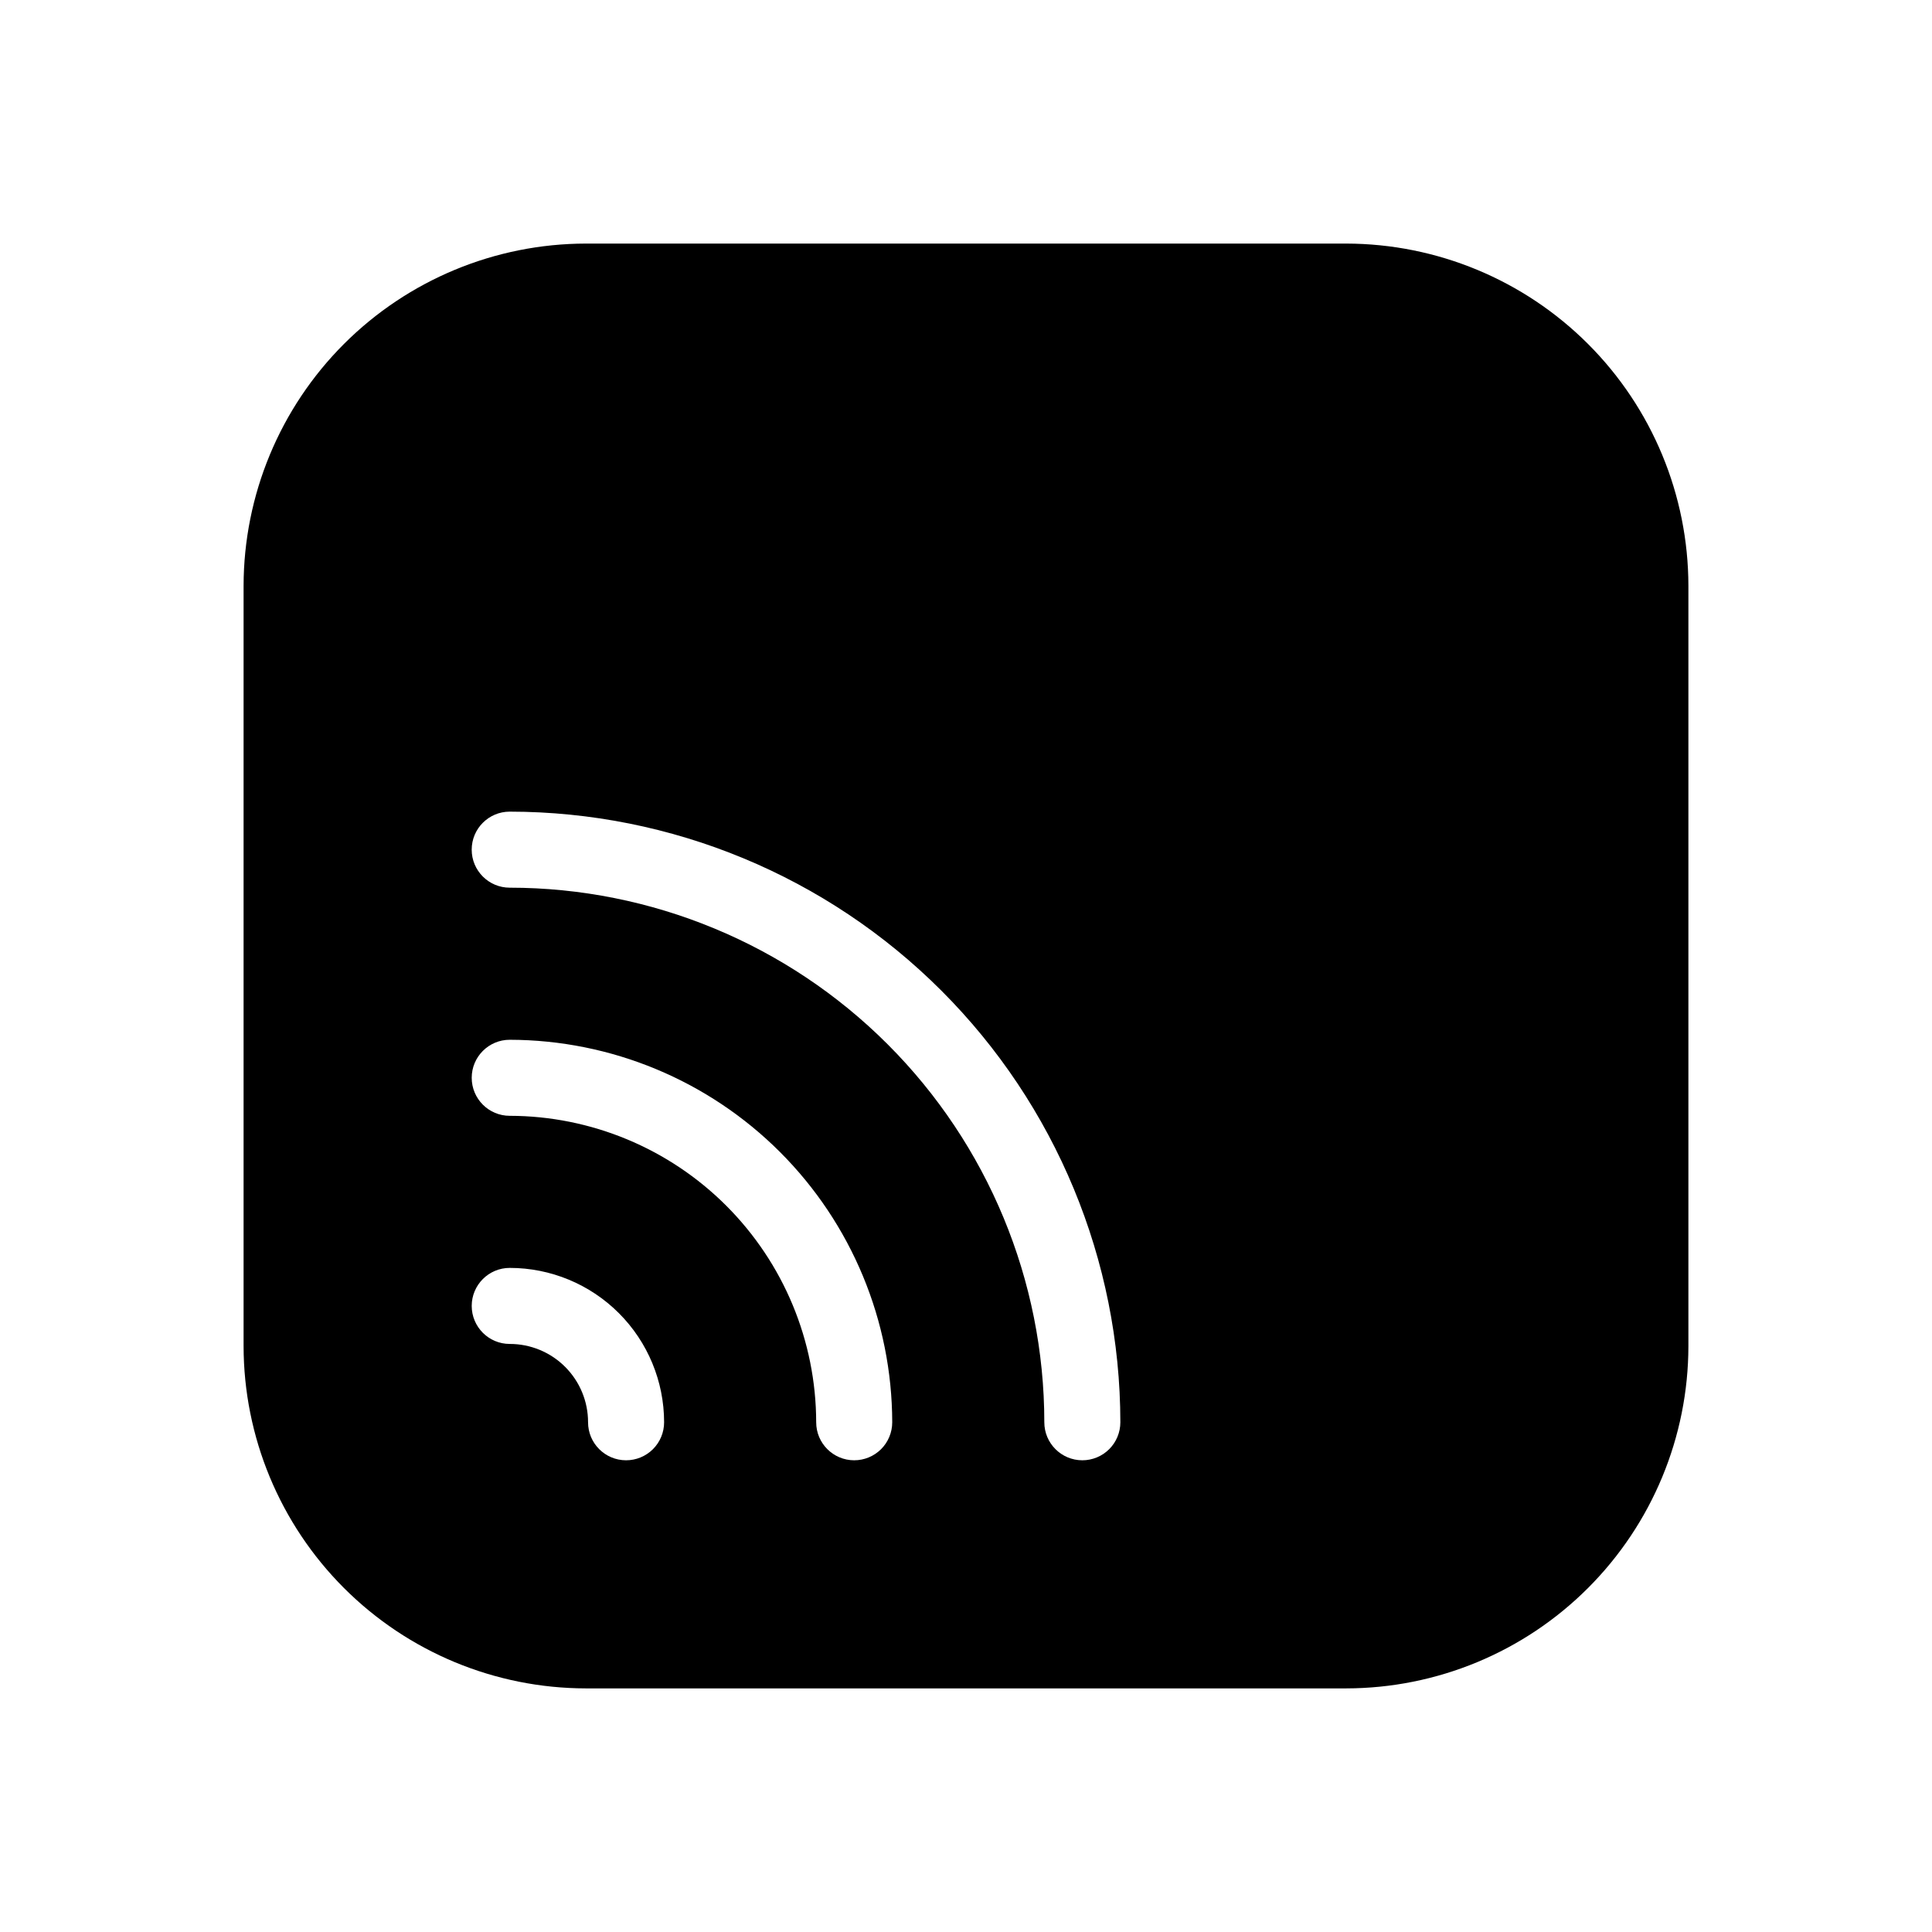 <?xml version="1.0" encoding="UTF-8"?>
<!-- Uploaded to: ICON Repo, www.iconrepo.com, Generator: ICON Repo Mixer Tools -->
<svg fill="#000000" width="800px" height="800px" version="1.1" viewBox="144 144 512 512" xmlns="http://www.w3.org/2000/svg">
 <path d="m500.76 208.55h-201.52c-24.043 0.039-47.086 9.605-64.086 26.602-16.996 17-26.562 40.043-26.602 64.086v201.52c0.039 24.039 9.605 47.082 26.602 64.082 17 17 40.043 26.566 64.086 26.602h201.52c24.039-0.035 47.082-9.602 64.082-26.602s26.566-40.043 26.602-64.082v-201.52c-0.035-24.043-9.602-47.086-26.602-64.086-17-16.996-40.043-26.562-64.082-26.602zm-190.84 322.44c-5.566 0-10.078-4.512-10.078-10.074 0.008-5.508-2.18-10.789-6.074-14.684-3.891-3.894-9.176-6.078-14.68-6.074-5.566 0-10.078-4.512-10.078-10.078 0-5.562 4.512-10.074 10.078-10.074 10.848 0.004 21.25 4.316 28.918 11.988 7.672 7.672 11.984 18.074 11.988 28.922 0 2.672-1.059 5.234-2.949 7.125-1.891 1.887-4.453 2.949-7.125 2.949zm60.457 0c-5.566 0-10.078-4.512-10.078-10.074-0.035-21.527-8.605-42.164-23.828-57.387s-35.855-23.793-57.383-23.828c-5.566 0-10.078-4.512-10.078-10.078 0-5.562 4.512-10.074 10.078-10.074 26.867 0.051 52.617 10.75 71.617 29.746 18.996 19 29.695 44.754 29.746 71.621 0 2.672-1.059 5.234-2.949 7.125-1.891 1.887-4.453 2.949-7.125 2.949zm60.457 0c-5.566 0-10.078-4.512-10.078-10.074-0.016-37.57-14.945-73.594-41.512-100.16-26.562-26.566-62.59-41.496-100.16-41.512-5.566 0-10.078-4.512-10.078-10.078 0-5.562 4.512-10.074 10.078-10.074 42.906 0.031 84.047 17.09 114.39 47.434 30.34 30.34 47.398 71.48 47.43 114.39 0 2.672-1.059 5.234-2.949 7.125-1.891 1.887-4.453 2.949-7.125 2.949z"/>
</svg>
